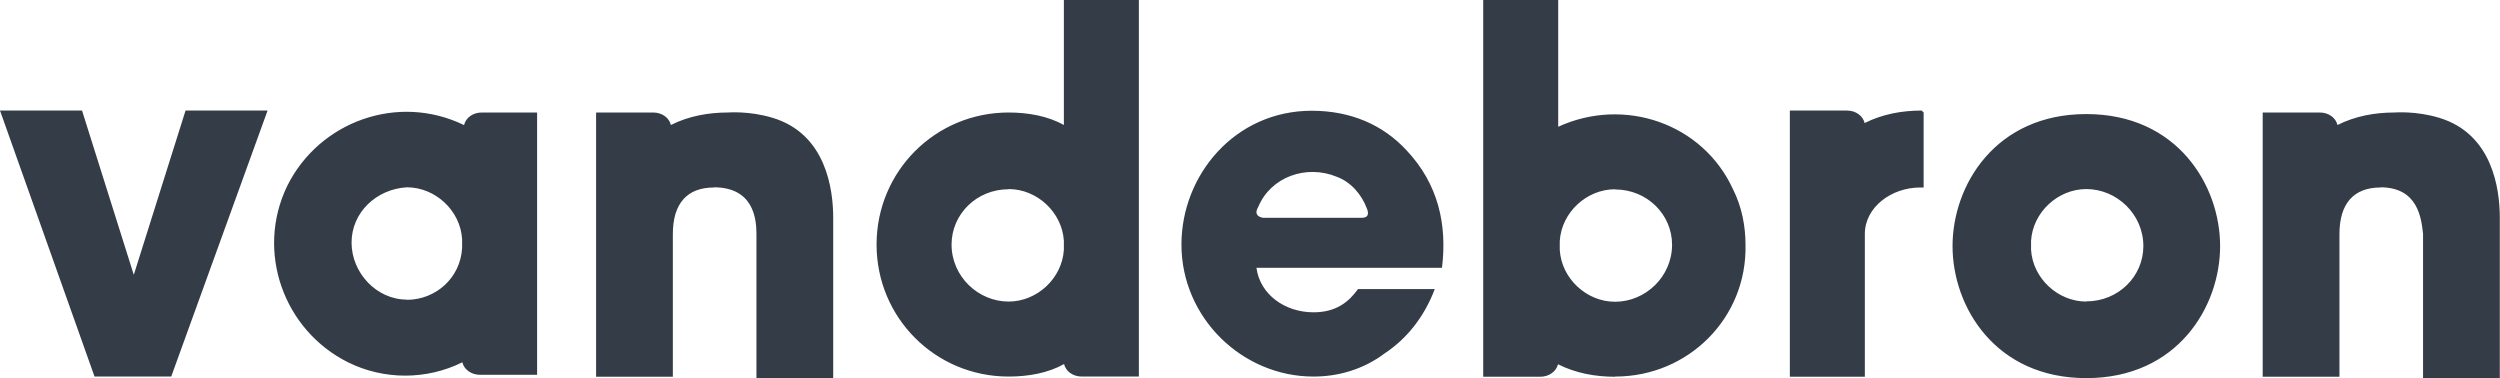<?xml version="1.0" encoding="utf-8"?>
<svg xmlns="http://www.w3.org/2000/svg" id="Laag_1" data-name="Laag 1" viewBox="0 0 128 19.37">
  <defs>
    <style>
      .cls-1 {
        fill: #343d47;
        fill-rule: evenodd;
      }
    </style>
  </defs>
  <path class="cls-1" d="M8.77,19.28h-3.93L0,5.66H4.2l2.65,8.41,2.65-8.41h4.2l-4.93,13.61m12.06-3.93c-1.55,0-2.83-1.37-2.83-2.92s1.28-2.74,2.83-2.83c1.46,0,2.74,1.19,2.83,2.65v.46c-.09,1.55-1.37,2.65-2.83,2.65m2.92-8.95c-3.38-1.64-7.4-.18-9.04,3.11-1.64,3.38-.18,7.4,3.11,9.04,1.83,.91,4.02,.91,5.85,0,.09,.37,.46,.64,.91,.64h2.92V5.76h-2.83c-.46,0-.82,.27-.91,.64m58.93,3.29c-1.46,0-2.74,1.19-2.83,2.65v.46c.09,1.46,1.37,2.65,2.83,2.65,1.55,0,2.92-1.28,2.92-2.92h0c0-1.55-1.28-2.83-2.92-2.83m0,9.59c-1,0-2.01-.18-2.92-.64-.09,.37-.46,.64-.91,.64h-2.92V0h3.84V6.49c3.38-1.55,7.4-.18,8.95,3.2,.46,.91,.64,1.92,.64,2.83,.09,3.75-2.92,6.76-6.67,6.76m24.12-3.84c-1.46,0-2.74-1.19-2.83-2.65v-.46c.09-1.46,1.37-2.65,2.83-2.65,1.55,0,2.92,1.28,2.92,2.92,0,1.55-1.28,2.83-2.92,2.83m0-9.59c-4.66,0-6.85,3.65-6.85,6.76h0c0,3.11,2.19,6.76,6.85,6.76s6.85-3.65,6.85-6.76-2.19-6.76-6.85-6.76m-55.18,3.84c1.46,0,2.74,1.19,2.83,2.65v.46c-.09,1.46-1.37,2.65-2.83,2.65-1.55,0-2.92-1.28-2.92-2.92h0c0-1.55,1.28-2.83,2.92-2.83m0,9.59c-3.75,0-6.76-3.01-6.76-6.76h0c0-3.75,3.01-6.76,6.76-6.76,1,0,2.01,.18,2.83,.64V0h3.84V19.28h-2.92c-.46,0-.82-.27-.91-.64-.82,.46-1.83,.64-2.83,.64h0ZM98.49,5.76v3.84h-.18c-1.46,0-2.83,1-2.83,2.38v7.31h-3.84V5.66h2.92c.46,0,.82,.27,.91,.64,.91-.46,1.92-.64,2.92-.64,0,0,.09,.09,.09,.09Zm23.39,3.84c-1.37,0-2.1,.82-2.1,2.38v7.31h-3.93V5.76h2.92c.46,0,.82,.27,.91,.64,.91-.46,1.92-.64,2.92-.64,0,0,1.1-.09,2.28,.27,2.74,.82,3.11,3.65,3.11,5.12v8.22h-3.93v-7.4c-.09-.82-.27-2.38-2.19-2.38Zm-85.33,0c-1.37,0-2.1,.82-2.1,2.38v7.31h-3.93V5.76h2.92c.46,0,.82,.27,.91,.64,.91-.46,1.92-.64,2.92-.64,0,0,1.1-.09,2.28,.27,2.74,.82,3.11,3.65,3.11,5.12v8.22h-3.93v-7.4c0-.82-.18-2.38-2.19-2.38Zm33.16,1.55h-5.02c-.09,0-.55-.09-.27-.55,.64-1.55,2.47-2.19,4.02-1.55,.73,.27,1.28,.91,1.55,1.64,.18,.46-.18,.46-.27,.46m2.28-3.47c-1.19-1.28-2.83-2.01-4.84-2.01-3.93,0-6.67,3.29-6.67,6.85,0,3.75,3.11,6.76,6.76,6.76,1.28,0,2.56-.37,3.65-1.19,1.1-.73,2.01-1.83,2.56-3.29h-3.93c-.46,.64-1.1,1.19-2.28,1.19-1.46,0-2.74-.91-2.92-2.28h9.5c.27-2.19-.18-4.29-1.83-6.03"/>
</svg>